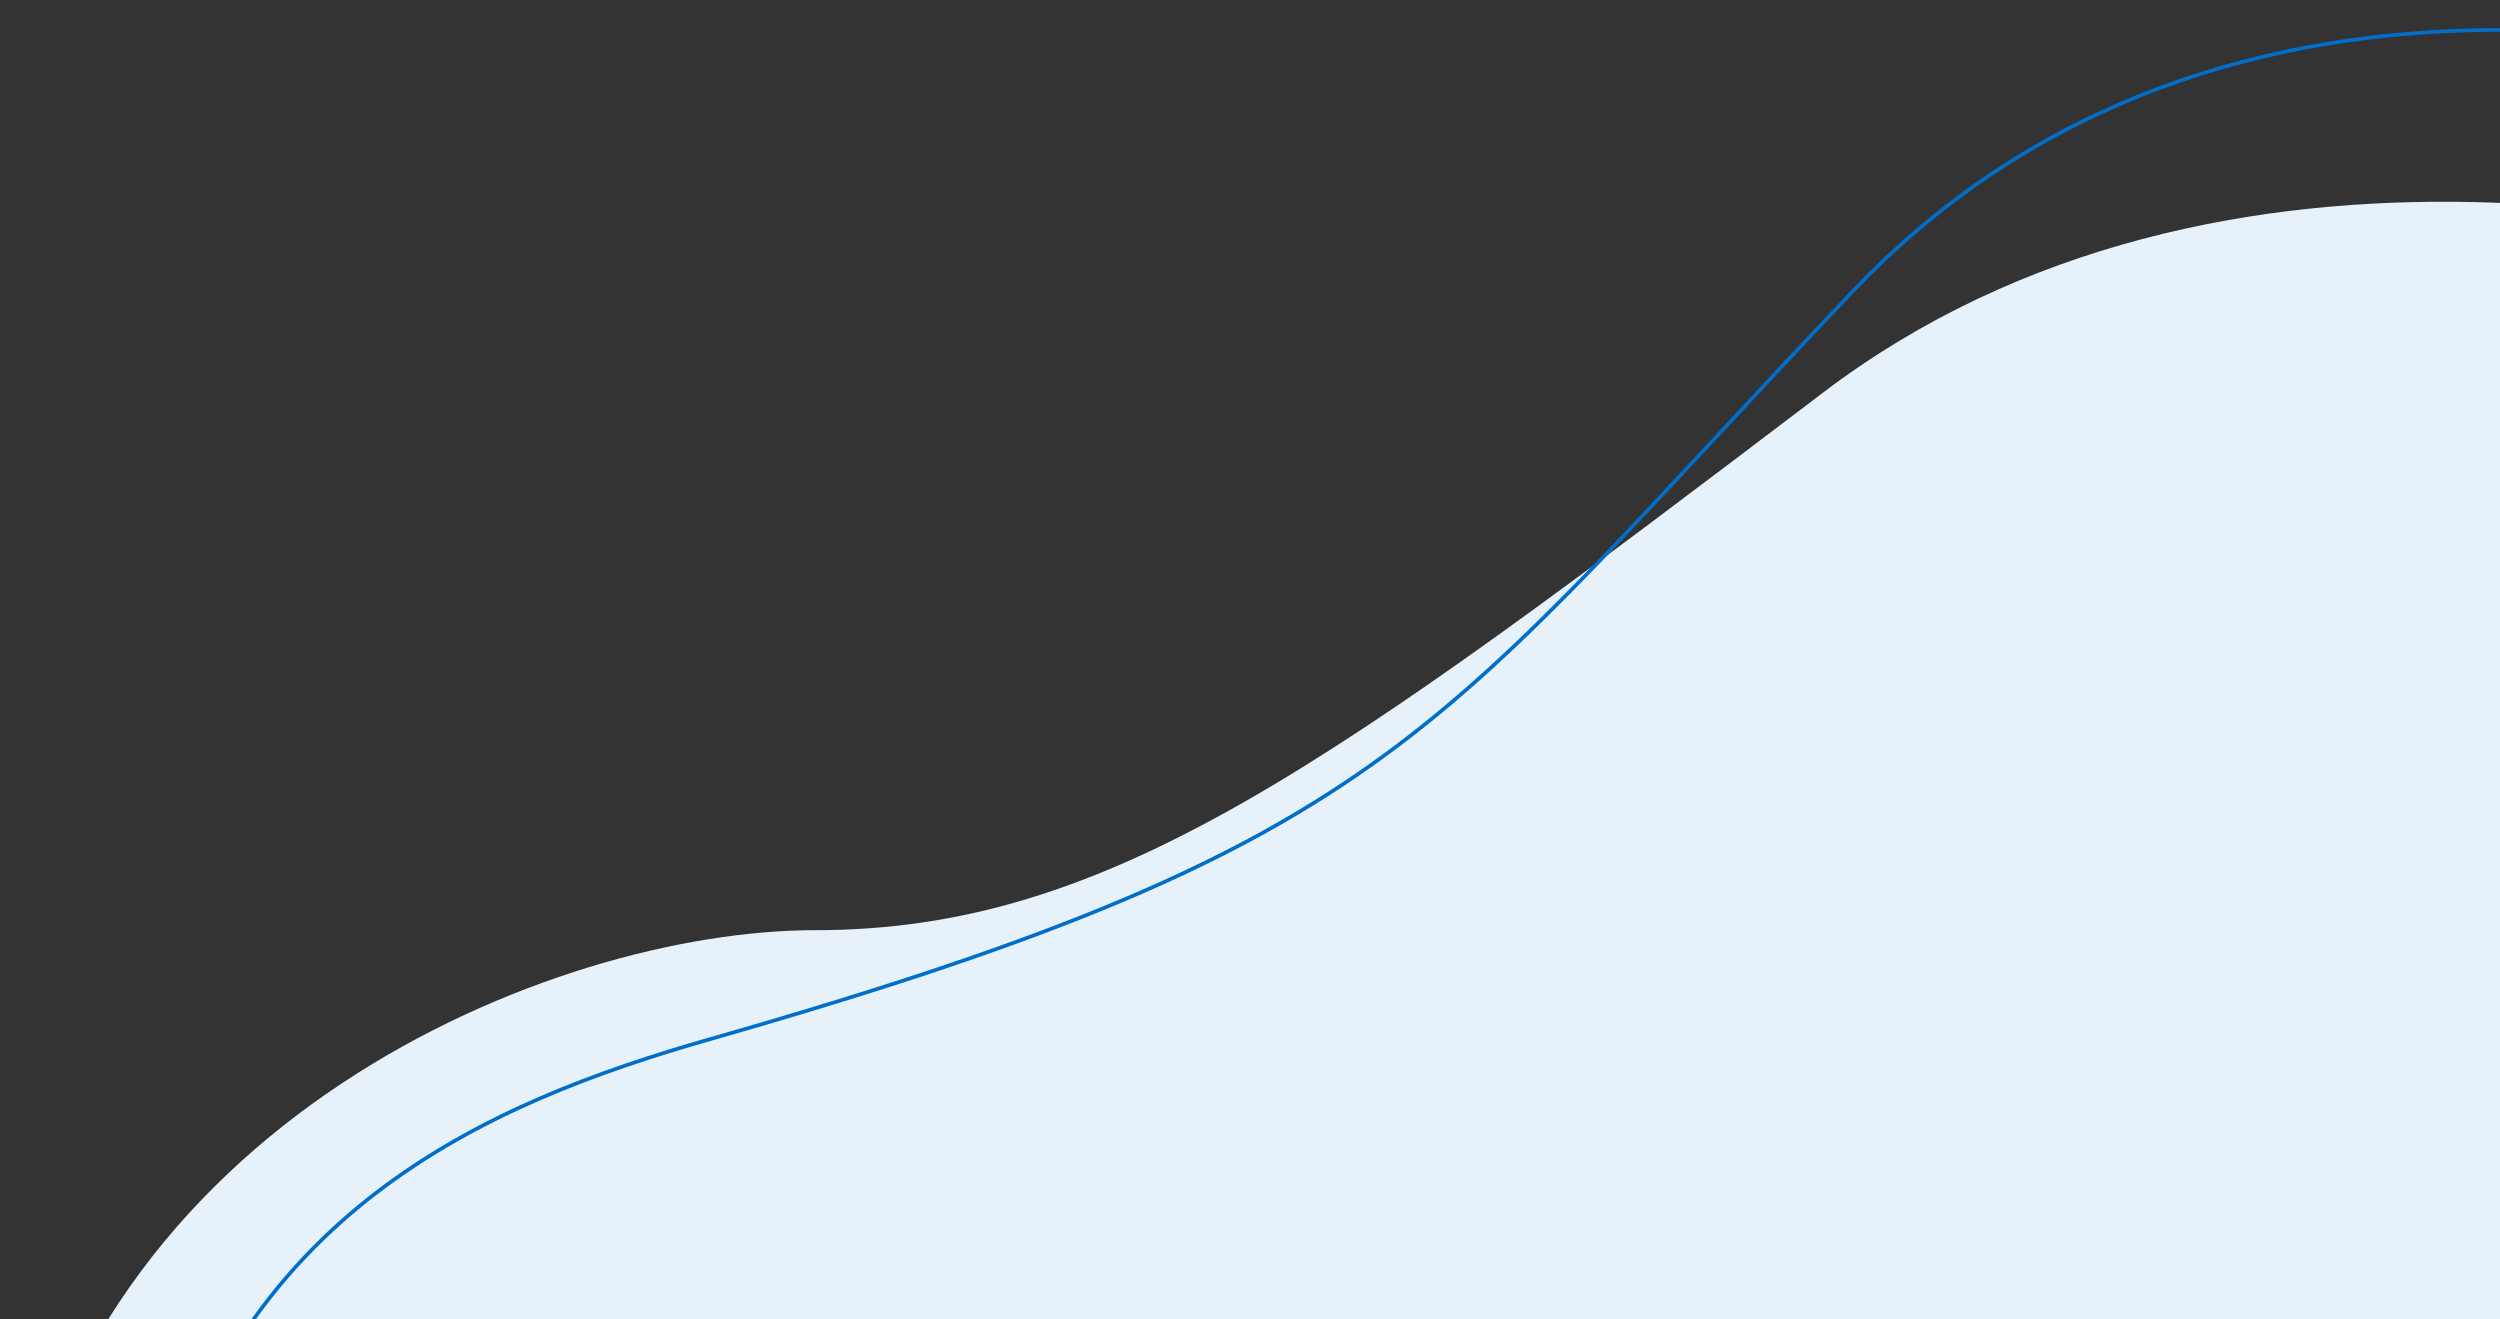 <svg width="720" height="380" viewBox="0 0 720 380" fill="none" xmlns="http://www.w3.org/2000/svg">
<rect x="0" y="0" width="720" height="380" fill="#333333" stroke="none"/>
<path d="M525.075 113.045C639.097 26.457 798.342 61.249 863.711 89.469L804.334 583.5C785.754 738.096 648.161 850.263 492.992 837.311L304.876 821.608C200.344 812.883 108.722 748.266 65.415 652.728L22.469 557.989C7.953 525.964 -2.675 491.186 2.83 456.458C24.035 322.684 159.291 267.896 234.663 267.896C319.322 267.896 382.548 221.28 525.075 113.045Z" fill="#E6F1FA"/>
<path d="M533.673 83.822C640.87 -28.792 802.584 10.75 872.923 39.285L891.931 508.366C897.96 657.138 797.623 789.282 652.699 823.436L553.865 846.728C455.829 869.833 352.675 843.991 277.108 777.398L129.206 647.058C71.234 595.969 25.812 523.445 43.264 448.17C66.195 349.257 140.104 317.671 204.682 299.22C403.469 242.423 413.296 210.281 533.673 83.822Z" stroke="#016EC9" stroke-width="1.072"/>
</svg>
